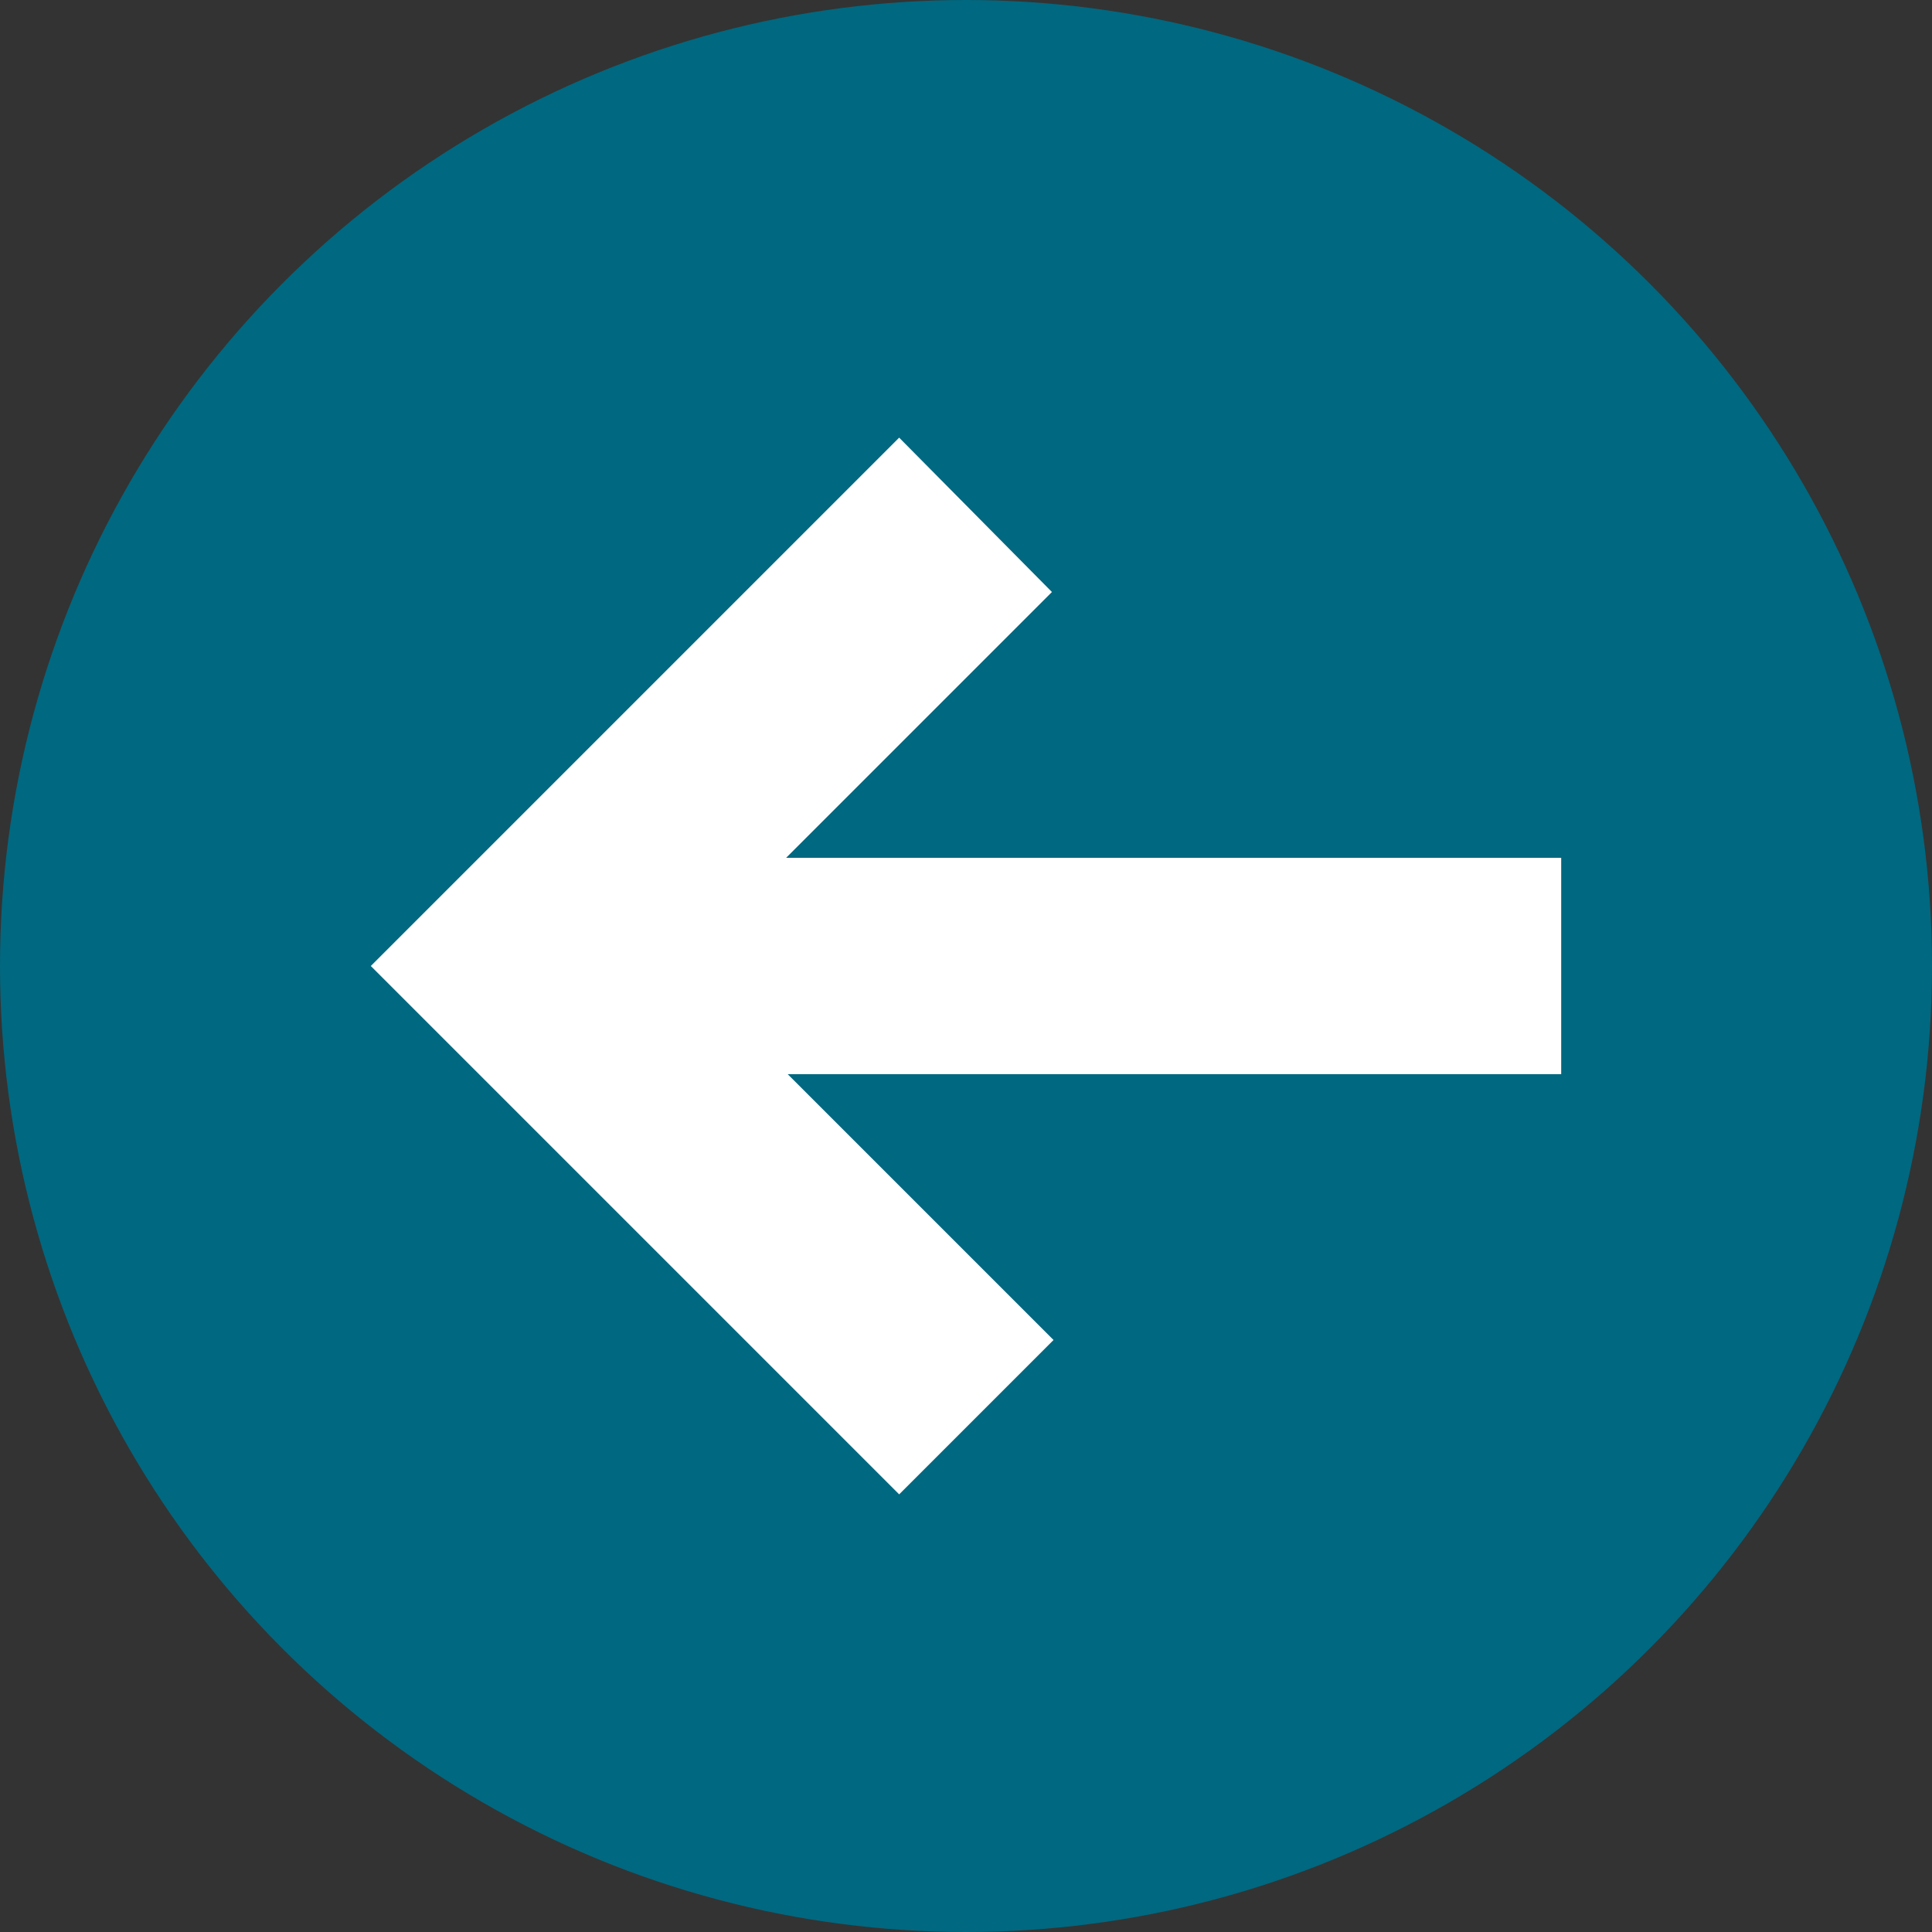 <?xml version="1.0" encoding="utf-8"?>
<!-- Generator: Adobe Illustrator 26.0.2, SVG Export Plug-In . SVG Version: 6.00 Build 0)  -->
<svg version="1.1" id="Layer_1" xmlns="http://www.w3.org/2000/svg" xmlns:xlink="http://www.w3.org/1999/xlink" x="0px" y="0px"
	 viewBox="0 0 121.4 121.4" style="enable-background:new 0 0 121.4 121.4;" xml:space="preserve">
<rect x="0" y="0" width="121.4" height="121.4" fill="#333333" stroke="none"/>
<style type="text/css">
	.st0{fill:#006880;}
	.st1{fill:#FFFFFF;}
</style>
<circle class="st0" cx="60.7" cy="60.7" r="60.7"/>
<path class="st1" d="M56.5,27.5L23.3,60.7l33.2,33.2l9.7-9.7L49.5,67.5h48.6V53.9H49.4l16.7-16.7L56.5,27.5z"/>
</svg>
